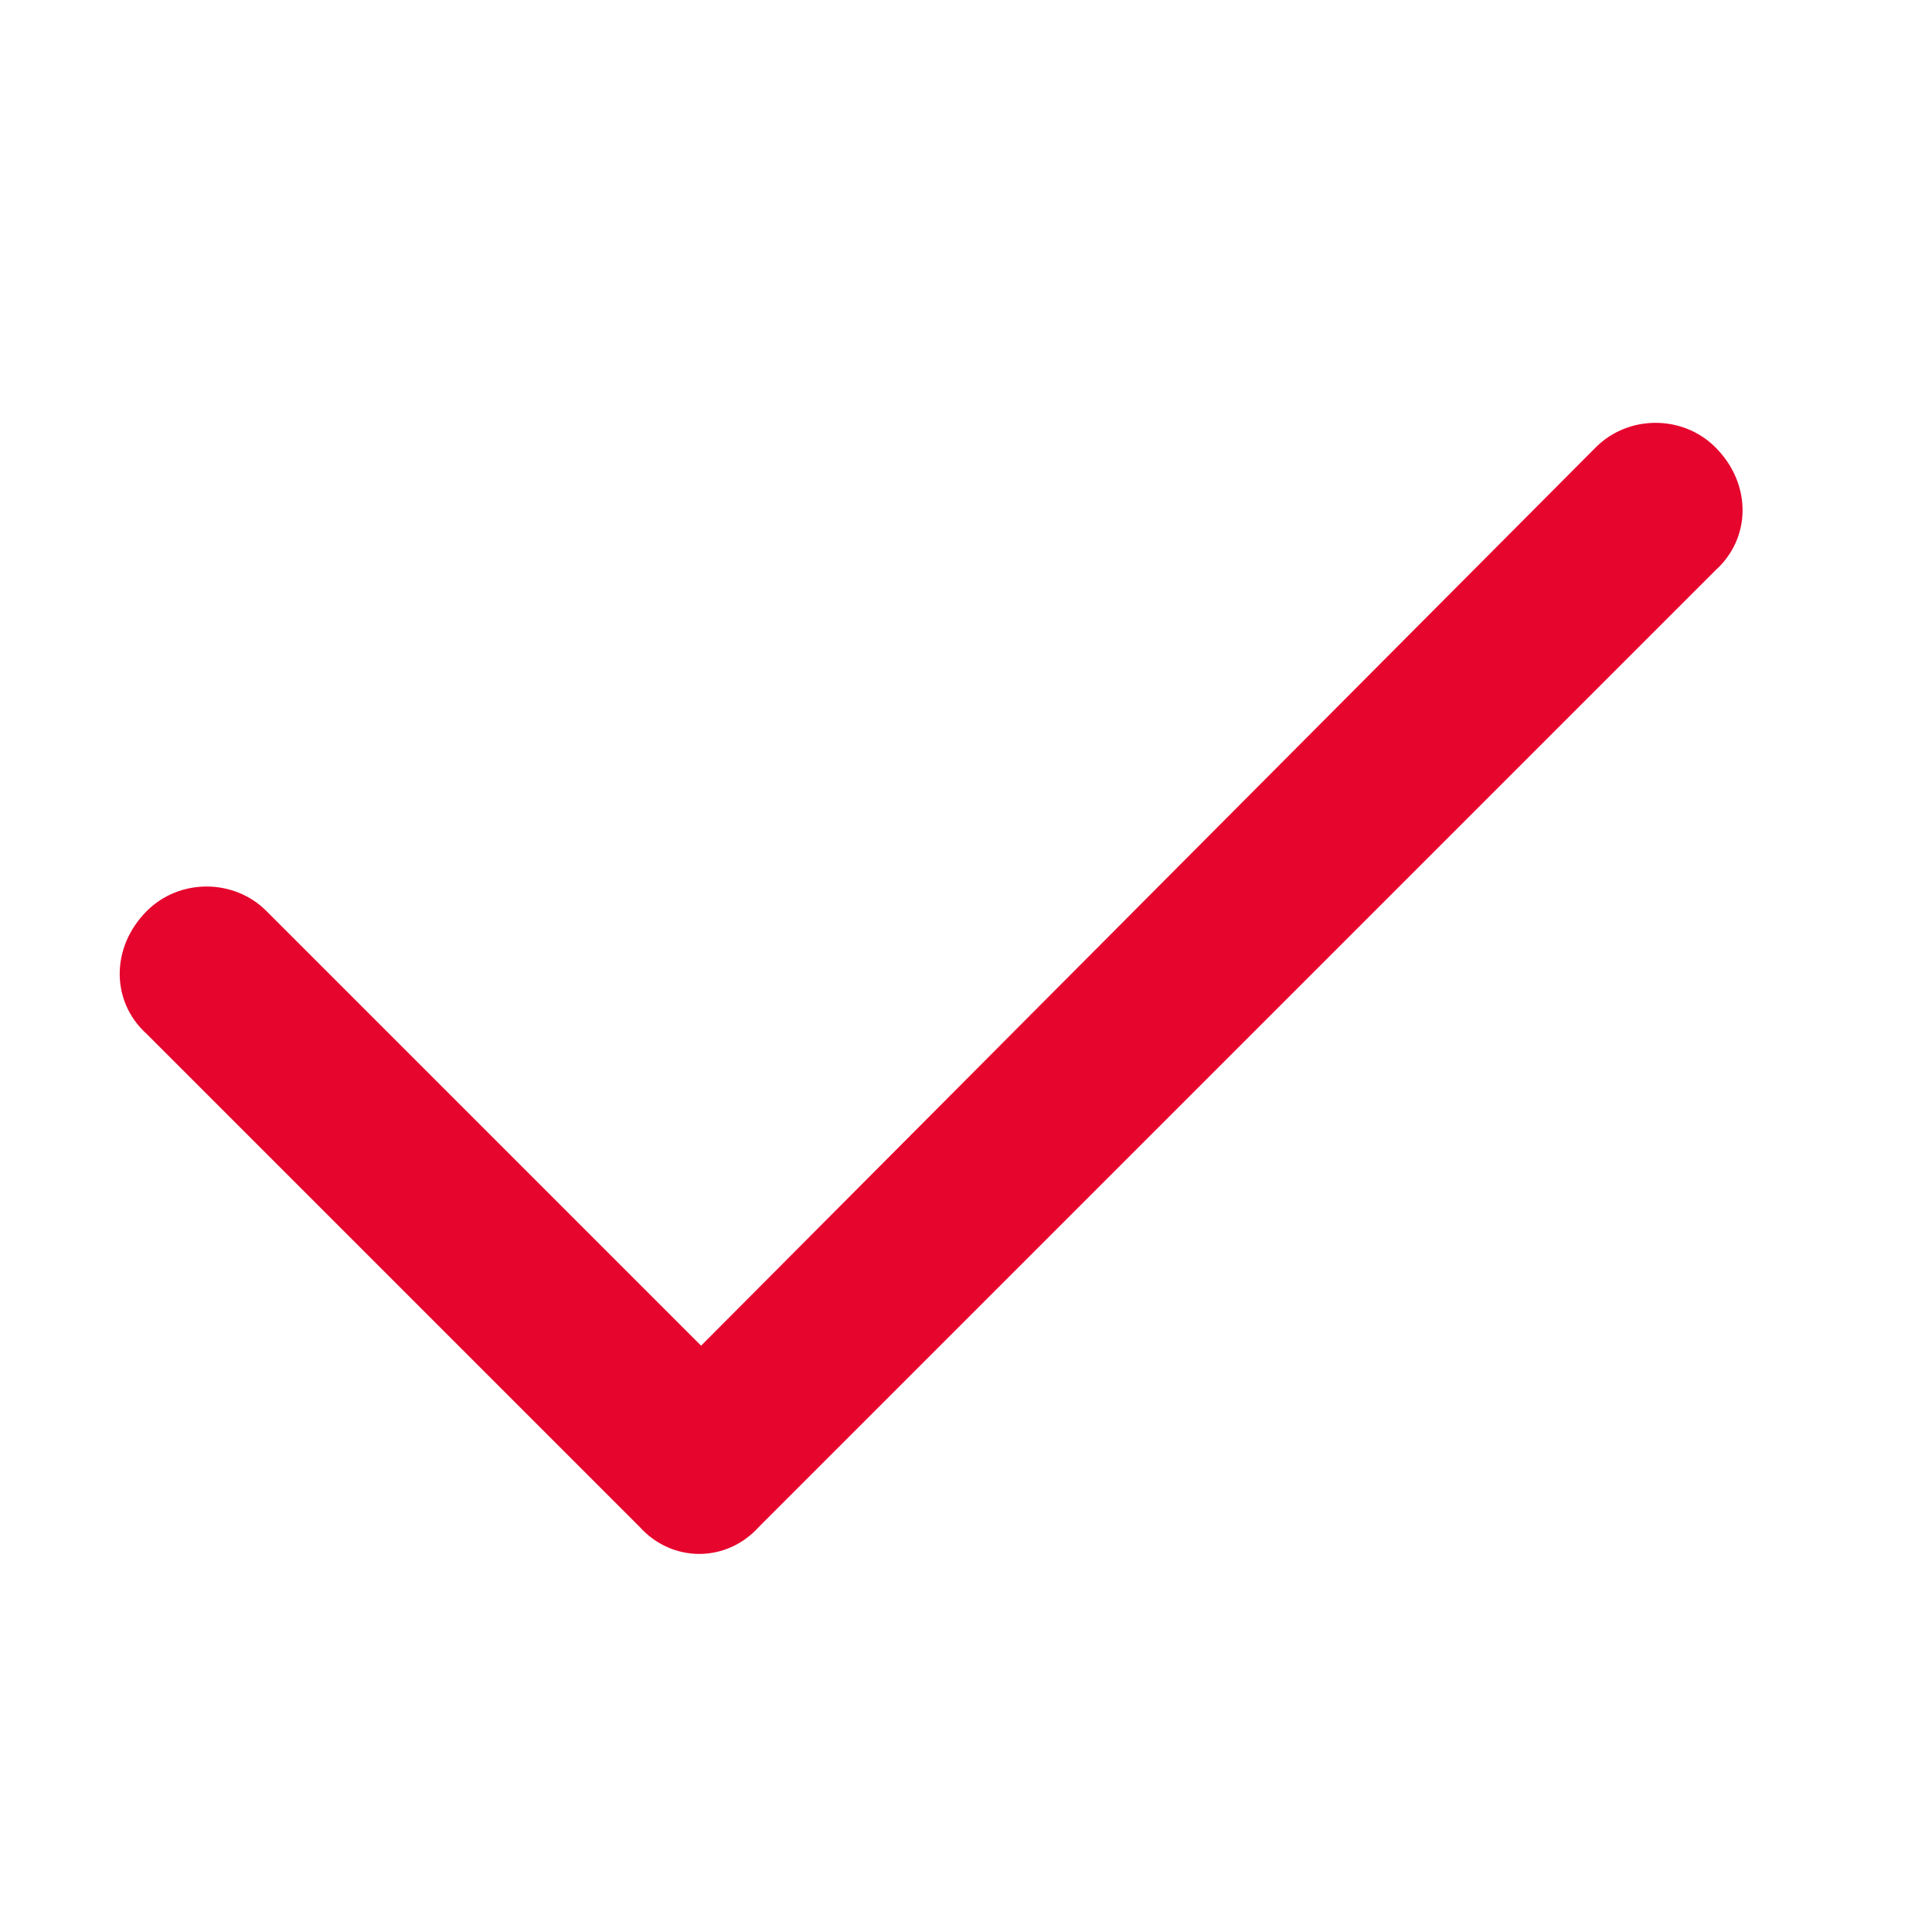 <svg width="25" height="25" viewBox="0 0 25 25" fill="none" xmlns="http://www.w3.org/2000/svg">
    <path d="M22.197 5.788C22.666 6.256 22.666 6.959 22.197 7.381L9.822 19.756C9.4 20.225 8.697 20.225 8.275 19.756L1.9 13.381C1.432 12.96 1.432 12.256 1.9 11.788C2.322 11.366 3.025 11.366 3.447 11.788L9.072 17.413L20.65 5.788C21.072 5.366 21.775 5.366 22.197 5.788Z" fill="#E6052D"/>
</svg>
